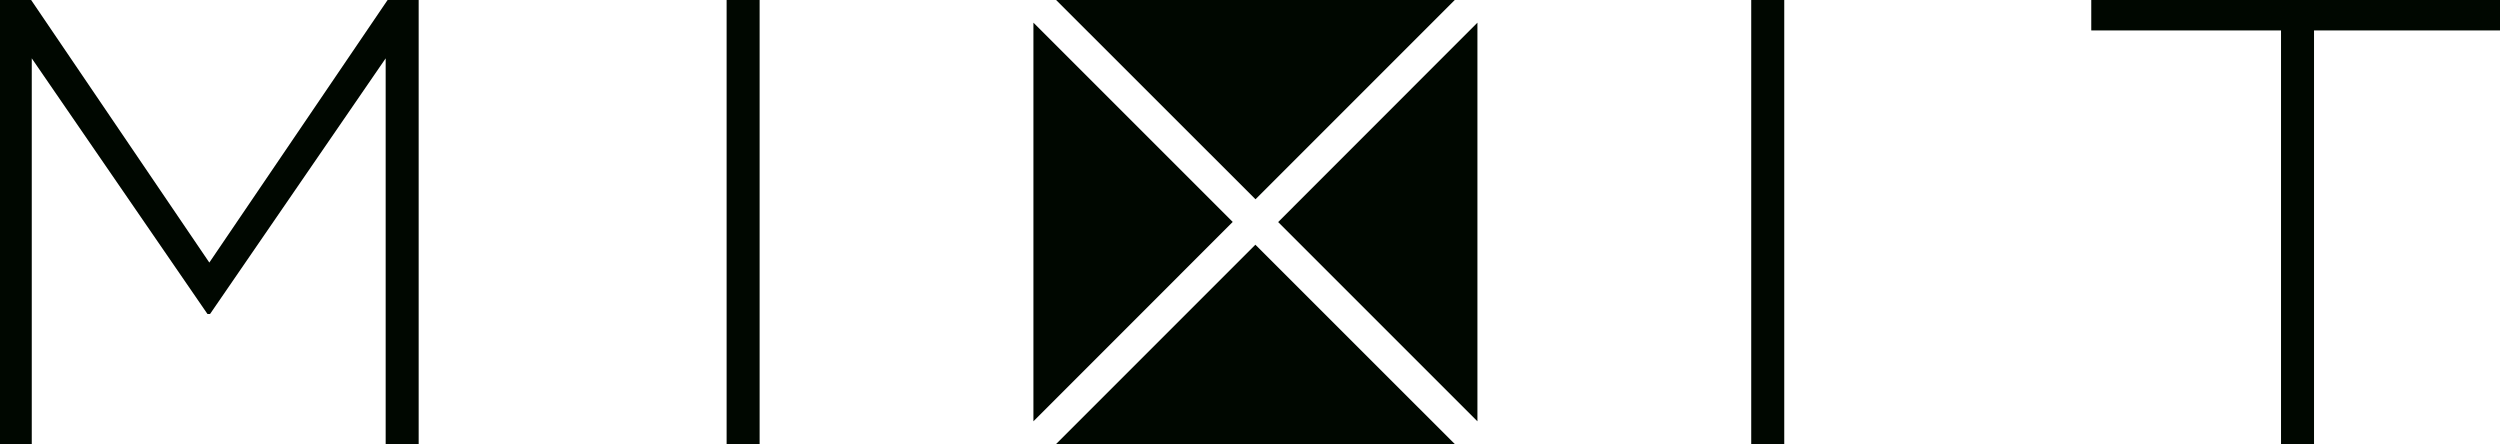 <?xml version="1.0" encoding="UTF-8" standalone="no"?>
<svg
   id="\u0421\u043B\u043E\u0439_1"
   x="0px"
   y="0px"
   viewBox="0 0 1152.29 204.65"
   xml:space="preserve"
   version="1.1"
   sodipodi:docname="123.svg"
   inkscape:version="1.1.2 (b8e25be833, 2022-02-05)"
   xmlns:inkscape="http://www.inkscape.org/namespaces/inkscape"
   xmlns:sodipodi="http://sodipodi.sourceforge.net/DTD/sodipodi-0.dtd"
   xmlns="http://www.w3.org/2000/svg"
   xmlns:svg="http://www.w3.org/2000/svg"><defs
     id="defs29" /><sodipodi:namedview
     id="namedview27"
     pagecolor="#ffffff"
     bordercolor="#666666"
     borderopacity="1.0"
     inkscape:pageshadow="2"
     inkscape:pageopacity="0.0"
     inkscape:pagecheckerboard="0"
     showgrid="false"
     inkscape:zoom="0.94247105"
     inkscape:cx="576.14502"
     inkscape:cy="101.85989"
     inkscape:window-width="1920"
     inkscape:window-height="1017"
     inkscape:window-x="-8"
     inkscape:window-y="-8"
     inkscape:window-maximized="1"
     inkscape:current-layer="\u0421\u043B\u043E\u0439_1" /><style
     type="text/css"
     id="style2">
  .st0{fill:#000700;}
</style><g
     id="g24"><g
       id="g6"><polygon
         class="st0"
         points="670.52,0 486.78,0 578.68,91.85 670.52,0  "
         id="polygon4" /></g><polygon
       class="st0"
       points="486.78,204.65 670.52,204.65 578.62,112.79 486.78,204.65  "
       id="polygon8" /><polygon
       class="st0"
       points="0,0 14.35,0 96.48,121.02 178.65,0 192.97,0 192.97,204.65 177.76,204.65 177.76,26.89 96.81,144.73 95.63,144.73 14.64,26.89 14.64,204.65 0,204.65 0,0  "
       id="polygon10" /><polygon
       class="st0"
       points="334.91,0 350.12,0 350.12,204.65 334.91,204.65 334.91,0  "
       id="polygon12" /><polygon
       class="st0"
       points="807.17,0 822.39,0 822.39,204.65 807.17,204.65 807.17,0  "
       id="polygon14" /><polygon
       class="st0"
       points="1051.36,14.03 963.9,14.03 963.9,0 1152.29,0 1152.29,14.03 1066.57,14.03 1066.57,204.65 1051.36,204.65 1051.36,14.03  "
       id="polygon16" /><polygon
       class="st0"
       points="476.32,10.45 476.32,194.19 568.18,102.29 476.32,10.45  "
       id="polygon18" /><g
       id="g22"><polygon
         class="st0"
         points="680.97,194.19 680.97,10.45 589.12,102.35 680.97,194.19  "
         id="polygon20" /></g></g></svg>
